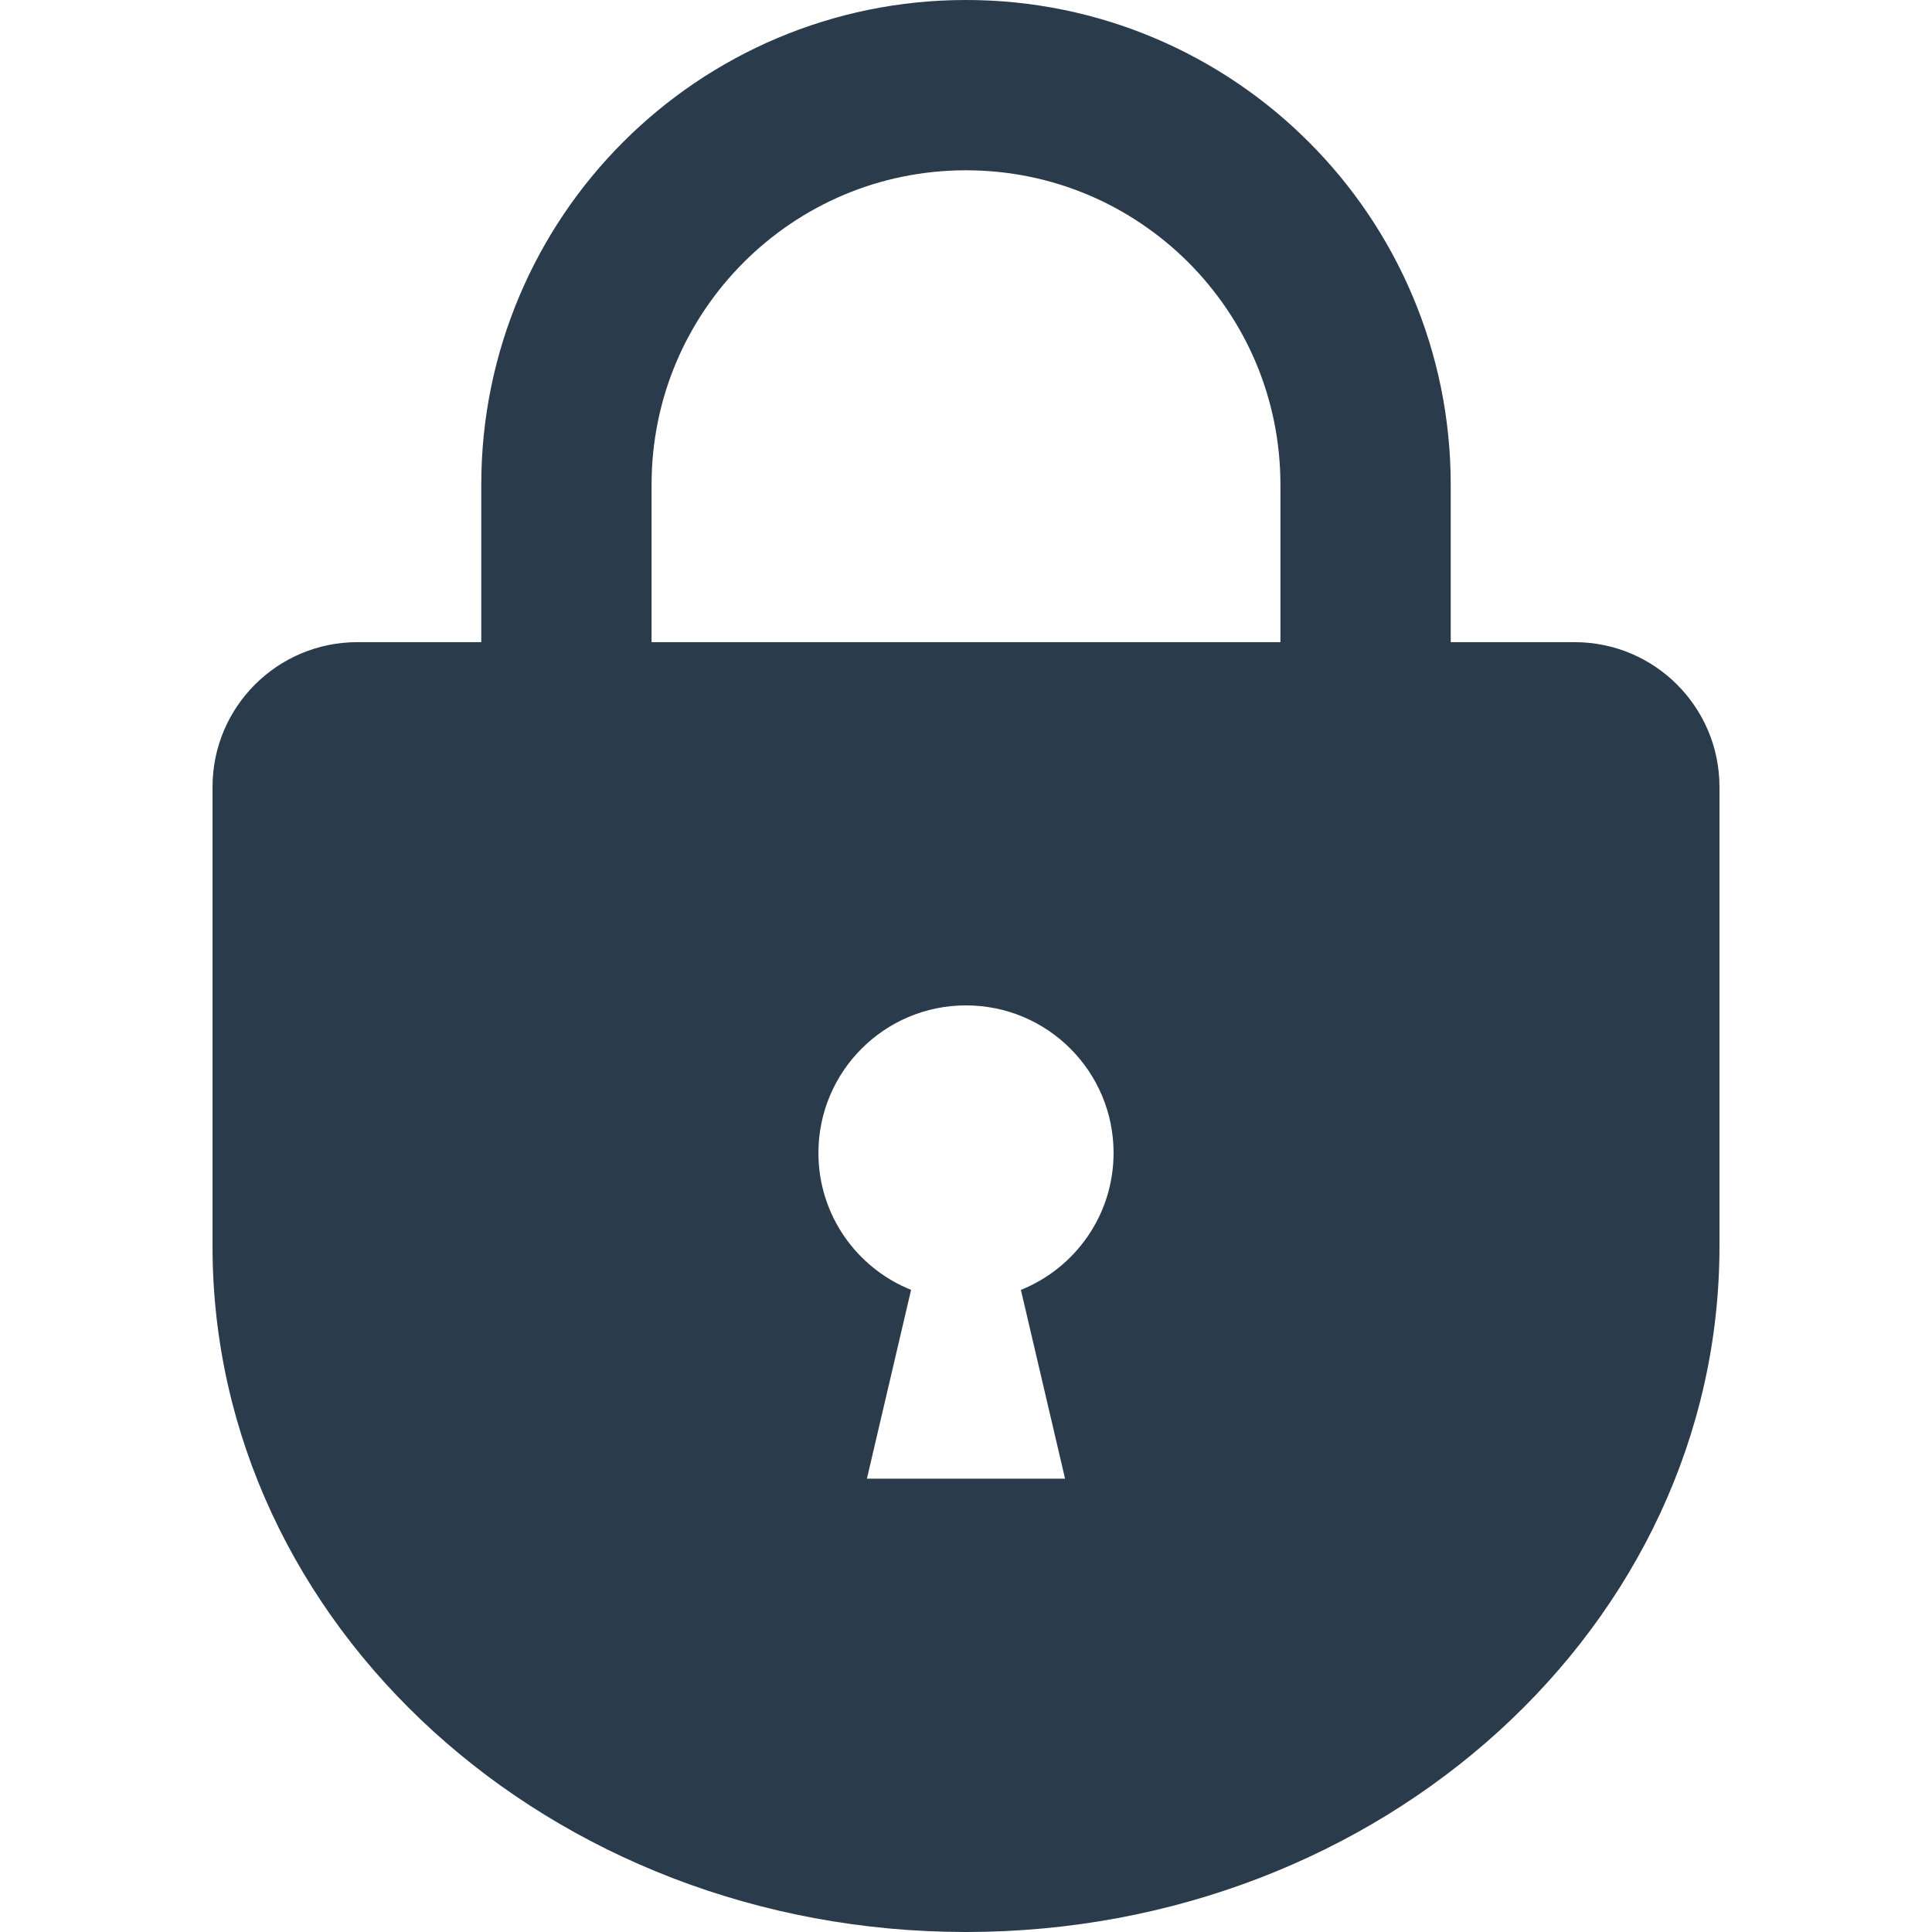 <!--?xml version="1.0" encoding="utf-8"?-->
<!-- Generator: Adobe Illustrator 18.1.1, SVG Export Plug-In . SVG Version: 6.00 Build 0)  -->

<svg version="1.1" id="_x32_" xmlns="http://www.w3.org/2000/svg" xmlns:xlink="http://www.w3.org/1999/xlink" x="0px" y="0px" viewBox="0 0 512 512" style="width: 256px; height: 256px; opacity: 1;" xml:space="preserve">
<style type="text/css">
	.st0{fill:#4B4B4B;}
</style>
<g>
	<path class="st0" d="M417.295,170.179h-32.839v-41.716c0.008-35.405-14.405-67.66-37.624-90.839
		C323.652,14.413,291.397-0.016,255.992,0c-35.398-0.016-67.652,14.413-90.832,37.624c-23.211,23.18-37.632,55.434-37.617,90.839
		v41.716H94.697c-21.198,0-38.375,17.186-38.375,38.375v121.759C56.322,430.654,145.724,512,255.999,512
		c110.276,0,199.678-81.346,199.678-181.687V208.554C455.678,187.365,438.493,170.179,417.295,170.179z M270.548,341.836
		l11.704,50.025H229.74l11.704-50.033c-14.39-5.773-24.554-19.831-24.554-36.282c0-21.6,17.509-39.109,39.102-39.109
		c21.608,0,39.117,17.509,39.117,39.109C295.109,321.997,284.929,336.055,270.548,341.836z M339.328,170.179H172.671v-41.716
		c0.008-23.093,9.288-43.777,24.404-58.933c15.148-15.116,35.84-24.388,58.917-24.404c23.084,0.016,43.784,9.296,58.933,24.404
		c15.108,15.156,24.388,35.84,24.403,58.933V170.179z" style="fill: rgb(42, 59, 75);"></path>
</g>
</svg>
